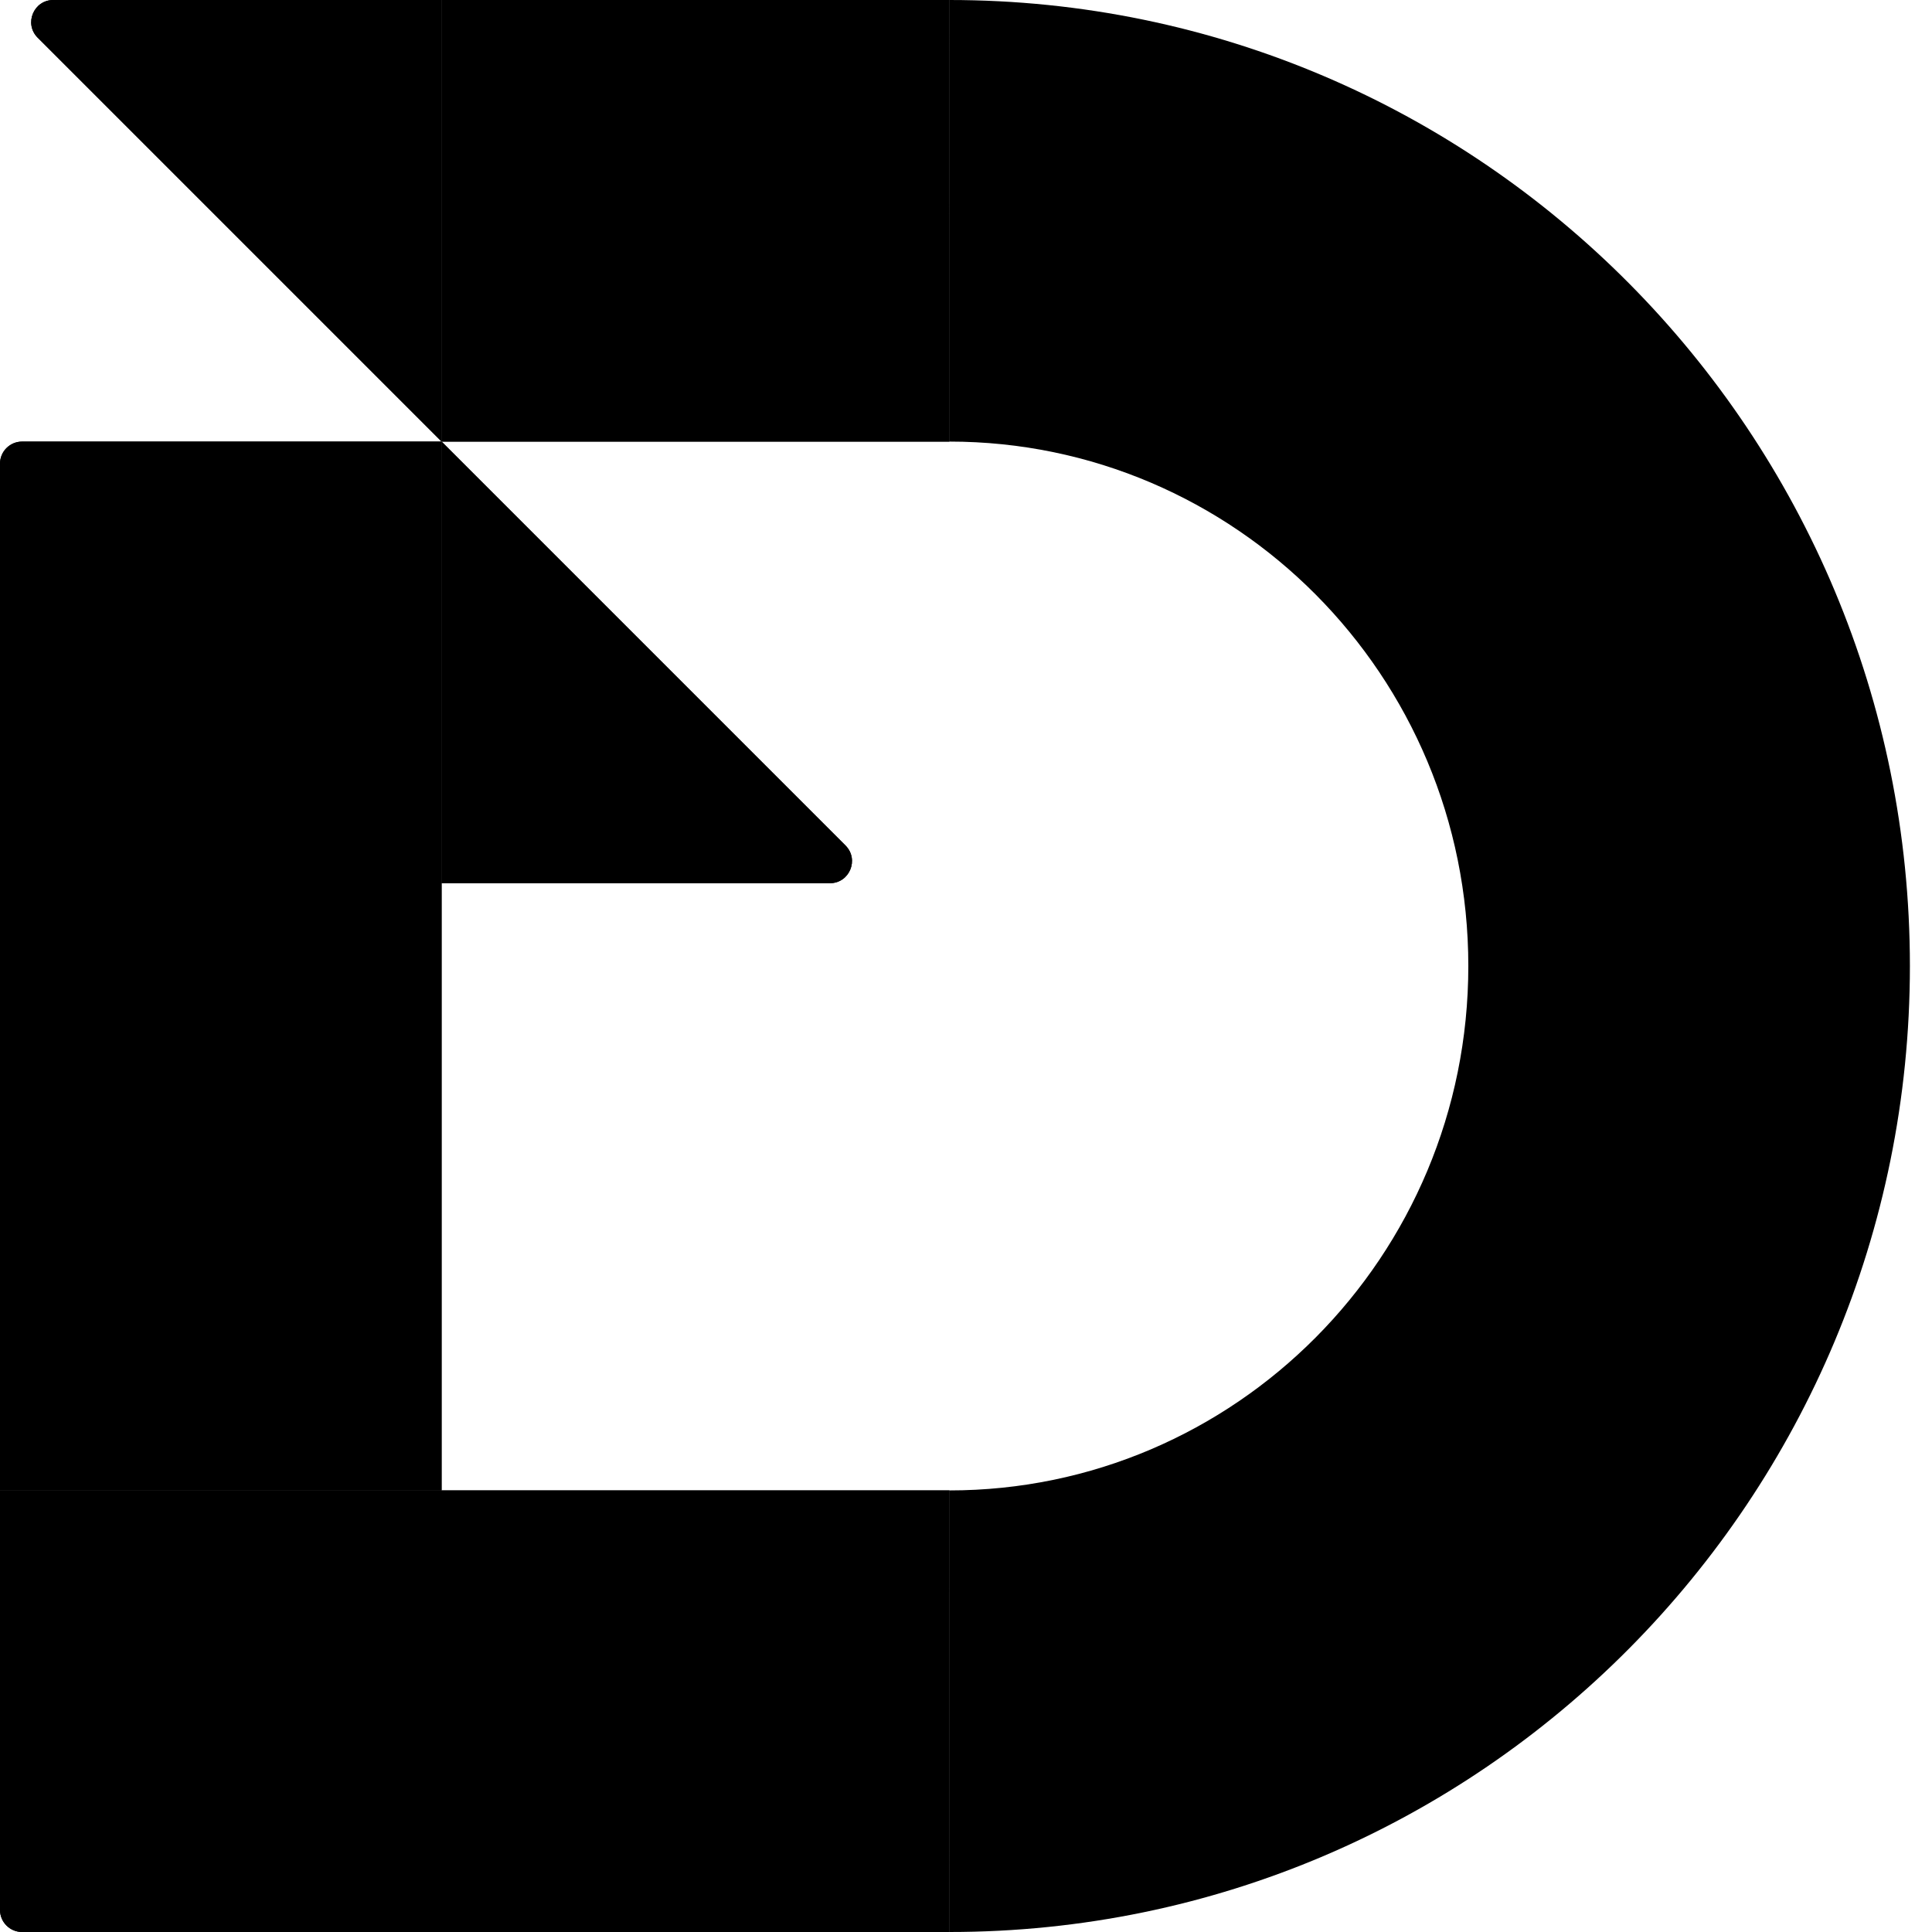 <?xml version="1.0" encoding="UTF-8"?> <svg xmlns="http://www.w3.org/2000/svg" width="48" height="48" viewBox="0 0 48 48" fill="none"><path fill-rule="evenodd" clip-rule="evenodd" d="M23.588 10.971C30.67 10.972 36.48 16.766 36.48 24C36.48 31.234 30.67 37.029 23.588 37.029L23.589 48C36.806 48 47.451 37.216 47.451 24C47.451 10.784 36.806 0 23.589 0L23.588 10.971Z" fill="black"></path><path d="M23.589 37.029L23.589 48L0.549 48C0.246 48 5.10296e-05 47.754 5.10428e-05 47.451L5.14984e-05 37.029L23.589 37.029Z" fill="black"></path><path fill-rule="evenodd" clip-rule="evenodd" d="M23.314 47.726L23.314 37.303L0.274 37.303L0.274 47.451C0.274 47.603 0.397 47.726 0.549 47.726L23.314 47.726ZM23.589 37.029L5.14984e-05 37.029L5.10428e-05 47.451C5.10296e-05 47.754 0.246 48 0.549 48L23.589 48L23.589 37.029Z" fill="black"></path><path d="M10.971 10.971L10.971 37.029L6.4904e-06 37.029L7.60542e-06 11.52C7.61866e-06 11.217 0.246 10.971 0.549 10.971L10.971 10.971Z" fill="black"></path><path fill-rule="evenodd" clip-rule="evenodd" d="M10.697 36.754L10.697 11.246L0.549 11.246C0.397 11.246 0.274 11.368 0.274 11.52L0.274 36.754L10.697 36.754ZM10.971 10.971L0.549 10.971C0.246 10.971 7.61866e-06 11.217 7.60542e-06 11.52L6.4904e-06 37.029L10.971 37.029L10.971 10.971Z" fill="black"></path><path d="M23.589 0L23.589 10.971L10.972 10.971L10.972 -5.51513e-07L23.589 0Z" fill="black"></path><path fill-rule="evenodd" clip-rule="evenodd" d="M23.314 10.697L23.314 0.274L11.246 0.274L11.246 10.697L23.314 10.697ZM23.589 0L10.972 -5.51513e-07L10.972 10.971L23.589 10.971L23.589 0Z" fill="black"></path><path d="M10.971 10.971L0.936 0.936C0.591 0.591 0.836 0 1.324 0H10.971L10.971 10.971Z" fill="black"></path><path fill-rule="evenodd" clip-rule="evenodd" d="M10.971 10.971L10.971 0H1.324C0.836 0 0.591 0.591 0.936 0.936L10.971 10.971ZM10.697 10.309L10.697 0.274H1.324C1.08 0.274 0.958 0.57 1.13 0.743L10.697 10.309Z" fill="black"></path><path d="M10.971 10.971L21.006 21.006C21.352 21.352 21.107 21.943 20.619 21.943H10.971L10.971 10.971Z" fill="black"></path><path fill-rule="evenodd" clip-rule="evenodd" d="M10.971 10.971L10.971 21.943H20.619C21.107 21.943 21.352 21.352 21.006 21.006L10.971 10.971ZM11.246 11.634L11.246 21.669H20.619C20.863 21.669 20.985 21.373 20.812 21.2L11.246 11.634Z" fill="black"></path></svg> 